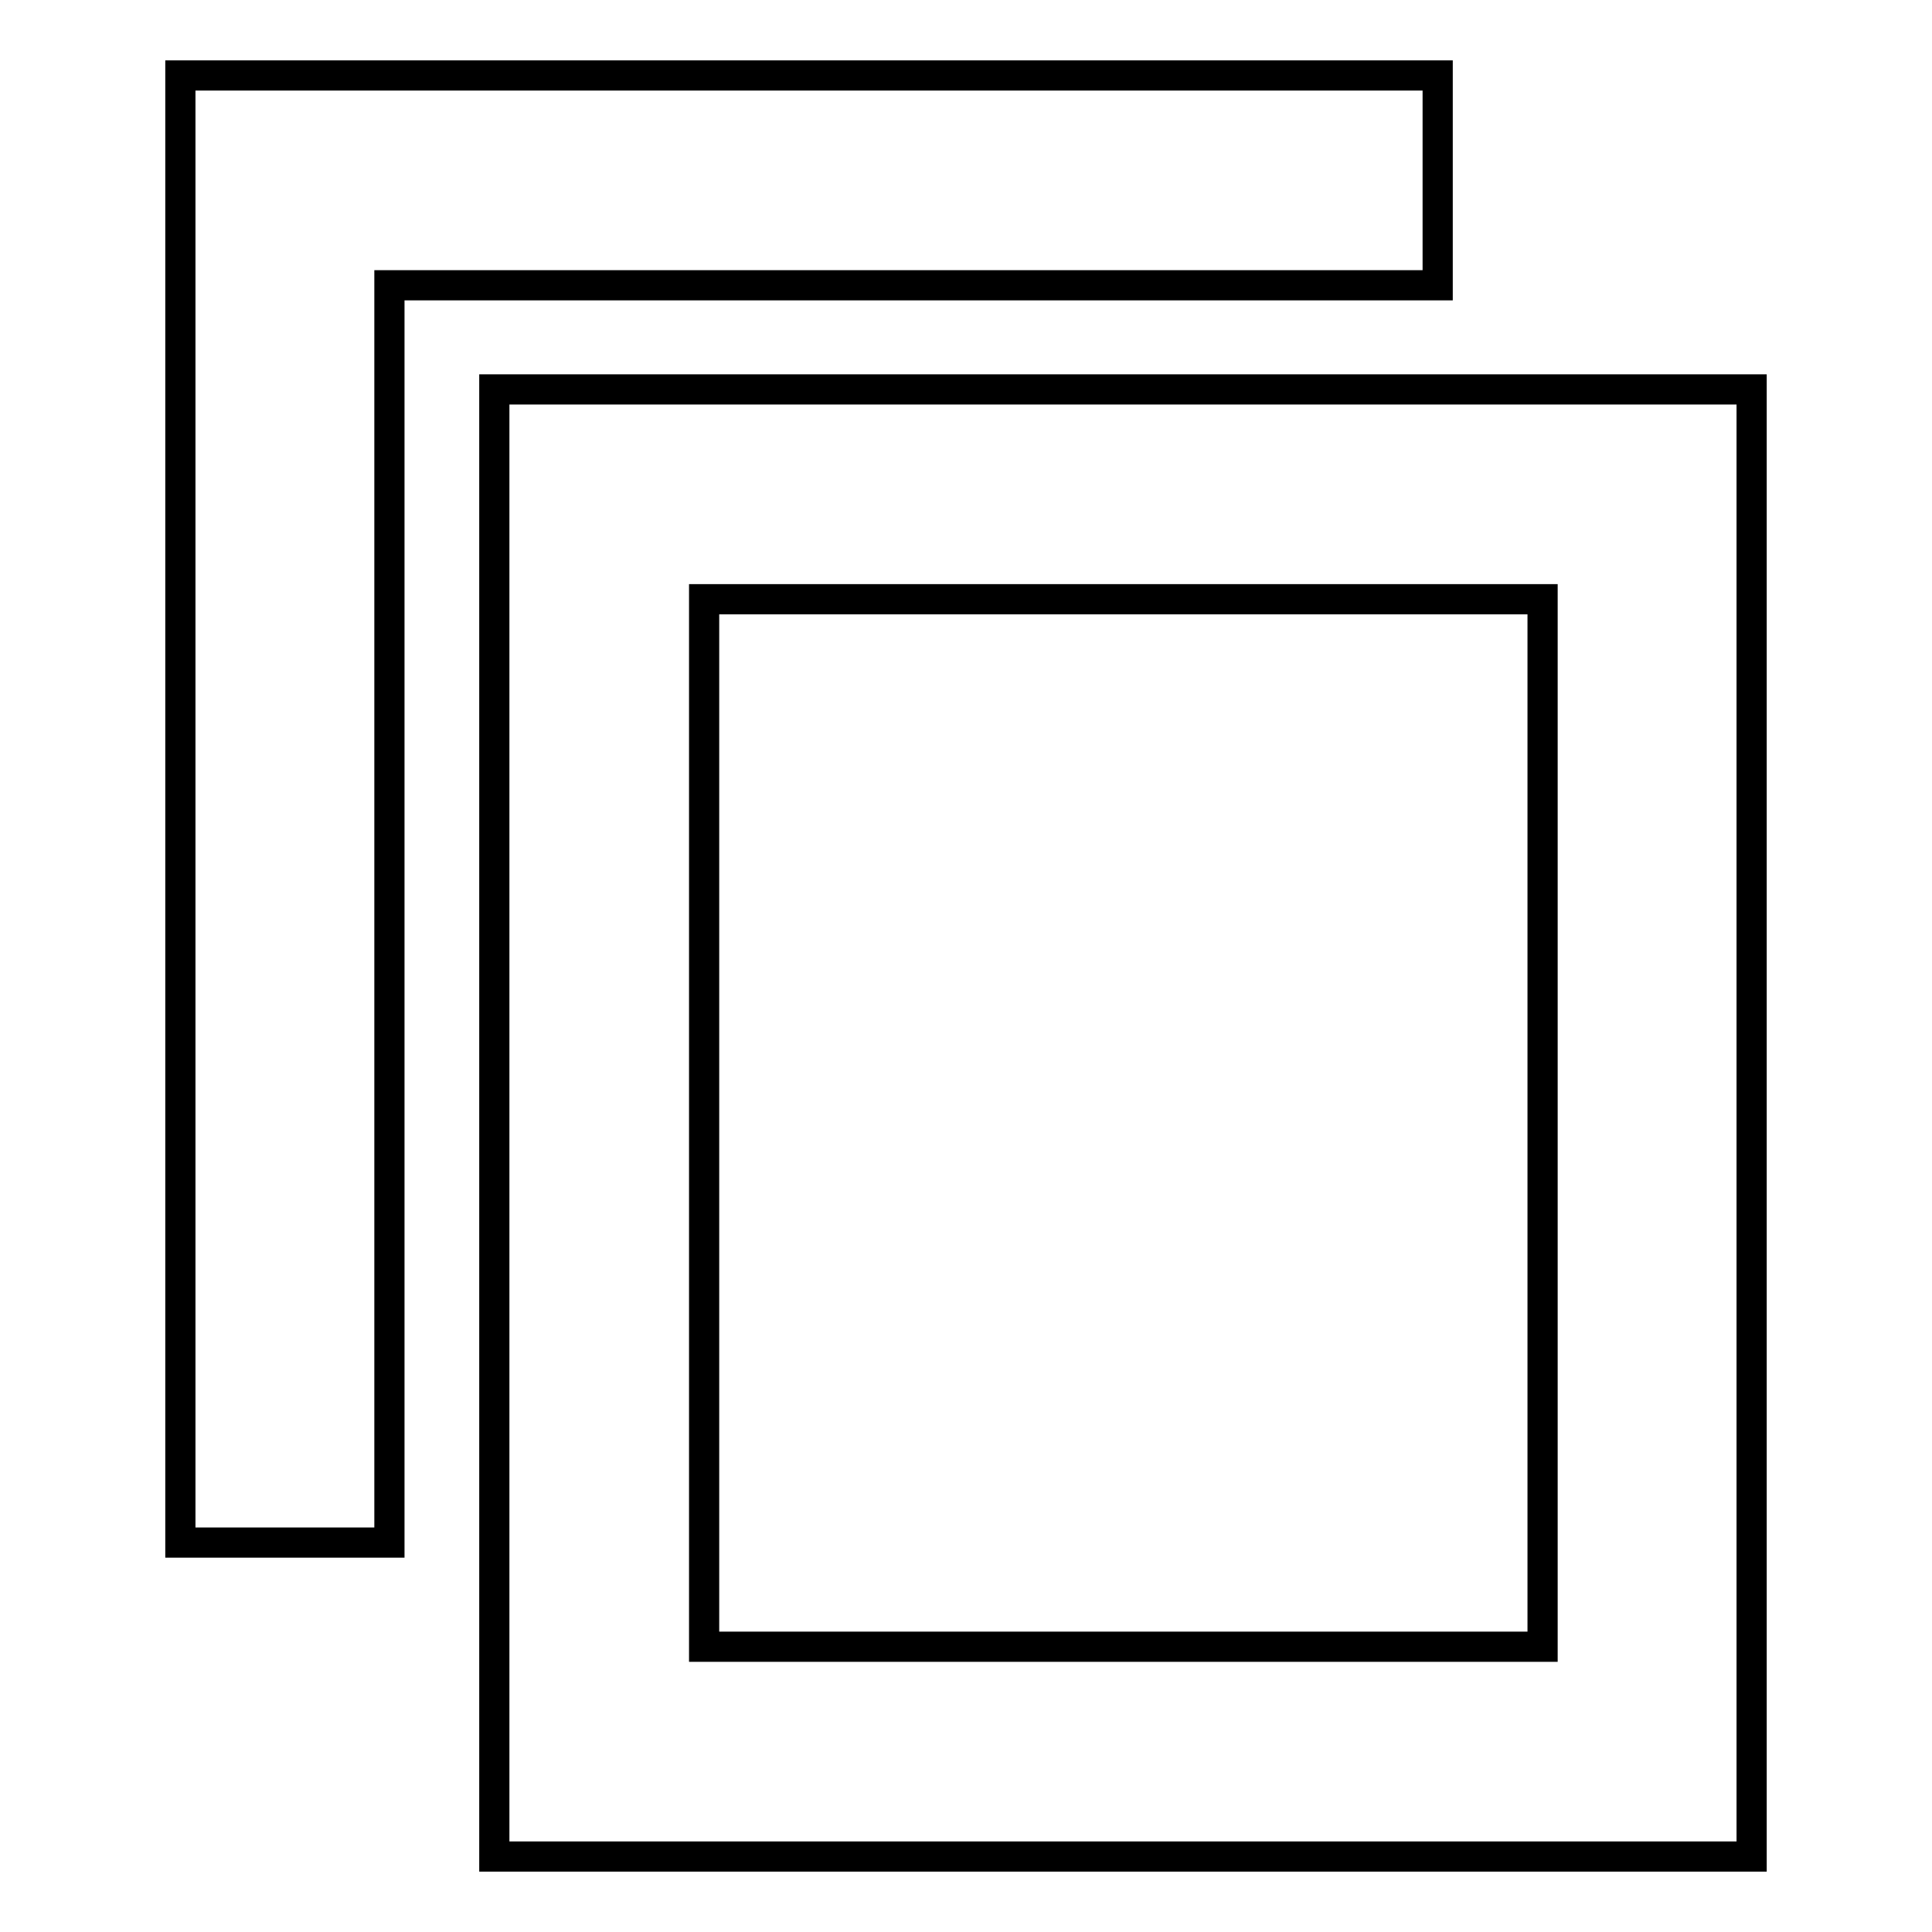<?xml version="1.0" encoding="utf-8"?>
<!-- Svg Vector Icons : http://www.onlinewebfonts.com/icon -->
<!DOCTYPE svg PUBLIC "-//W3C//DTD SVG 1.1//EN" "http://www.w3.org/Graphics/SVG/1.1/DTD/svg11.dtd">
<svg version="1.1" xmlns="http://www.w3.org/2000/svg" xmlns:xlink="http://www.w3.org/1999/xlink" x="0px" y="0px" viewBox="0 0 256 256" enable-background="new 0 0 256 256" xml:space="preserve">
<g><g><path stroke-width="4" fill-opacity="0" stroke="#000000"  d="M65.5,246V51.6h166.6V246H65.5z M204.4,79.4H93.3v138.8h111.1V79.4z M51.6,37.8v138.8v27.8H23.9V10h166.6v27.8h-27.8H51.6z"/></g></g>
</svg>